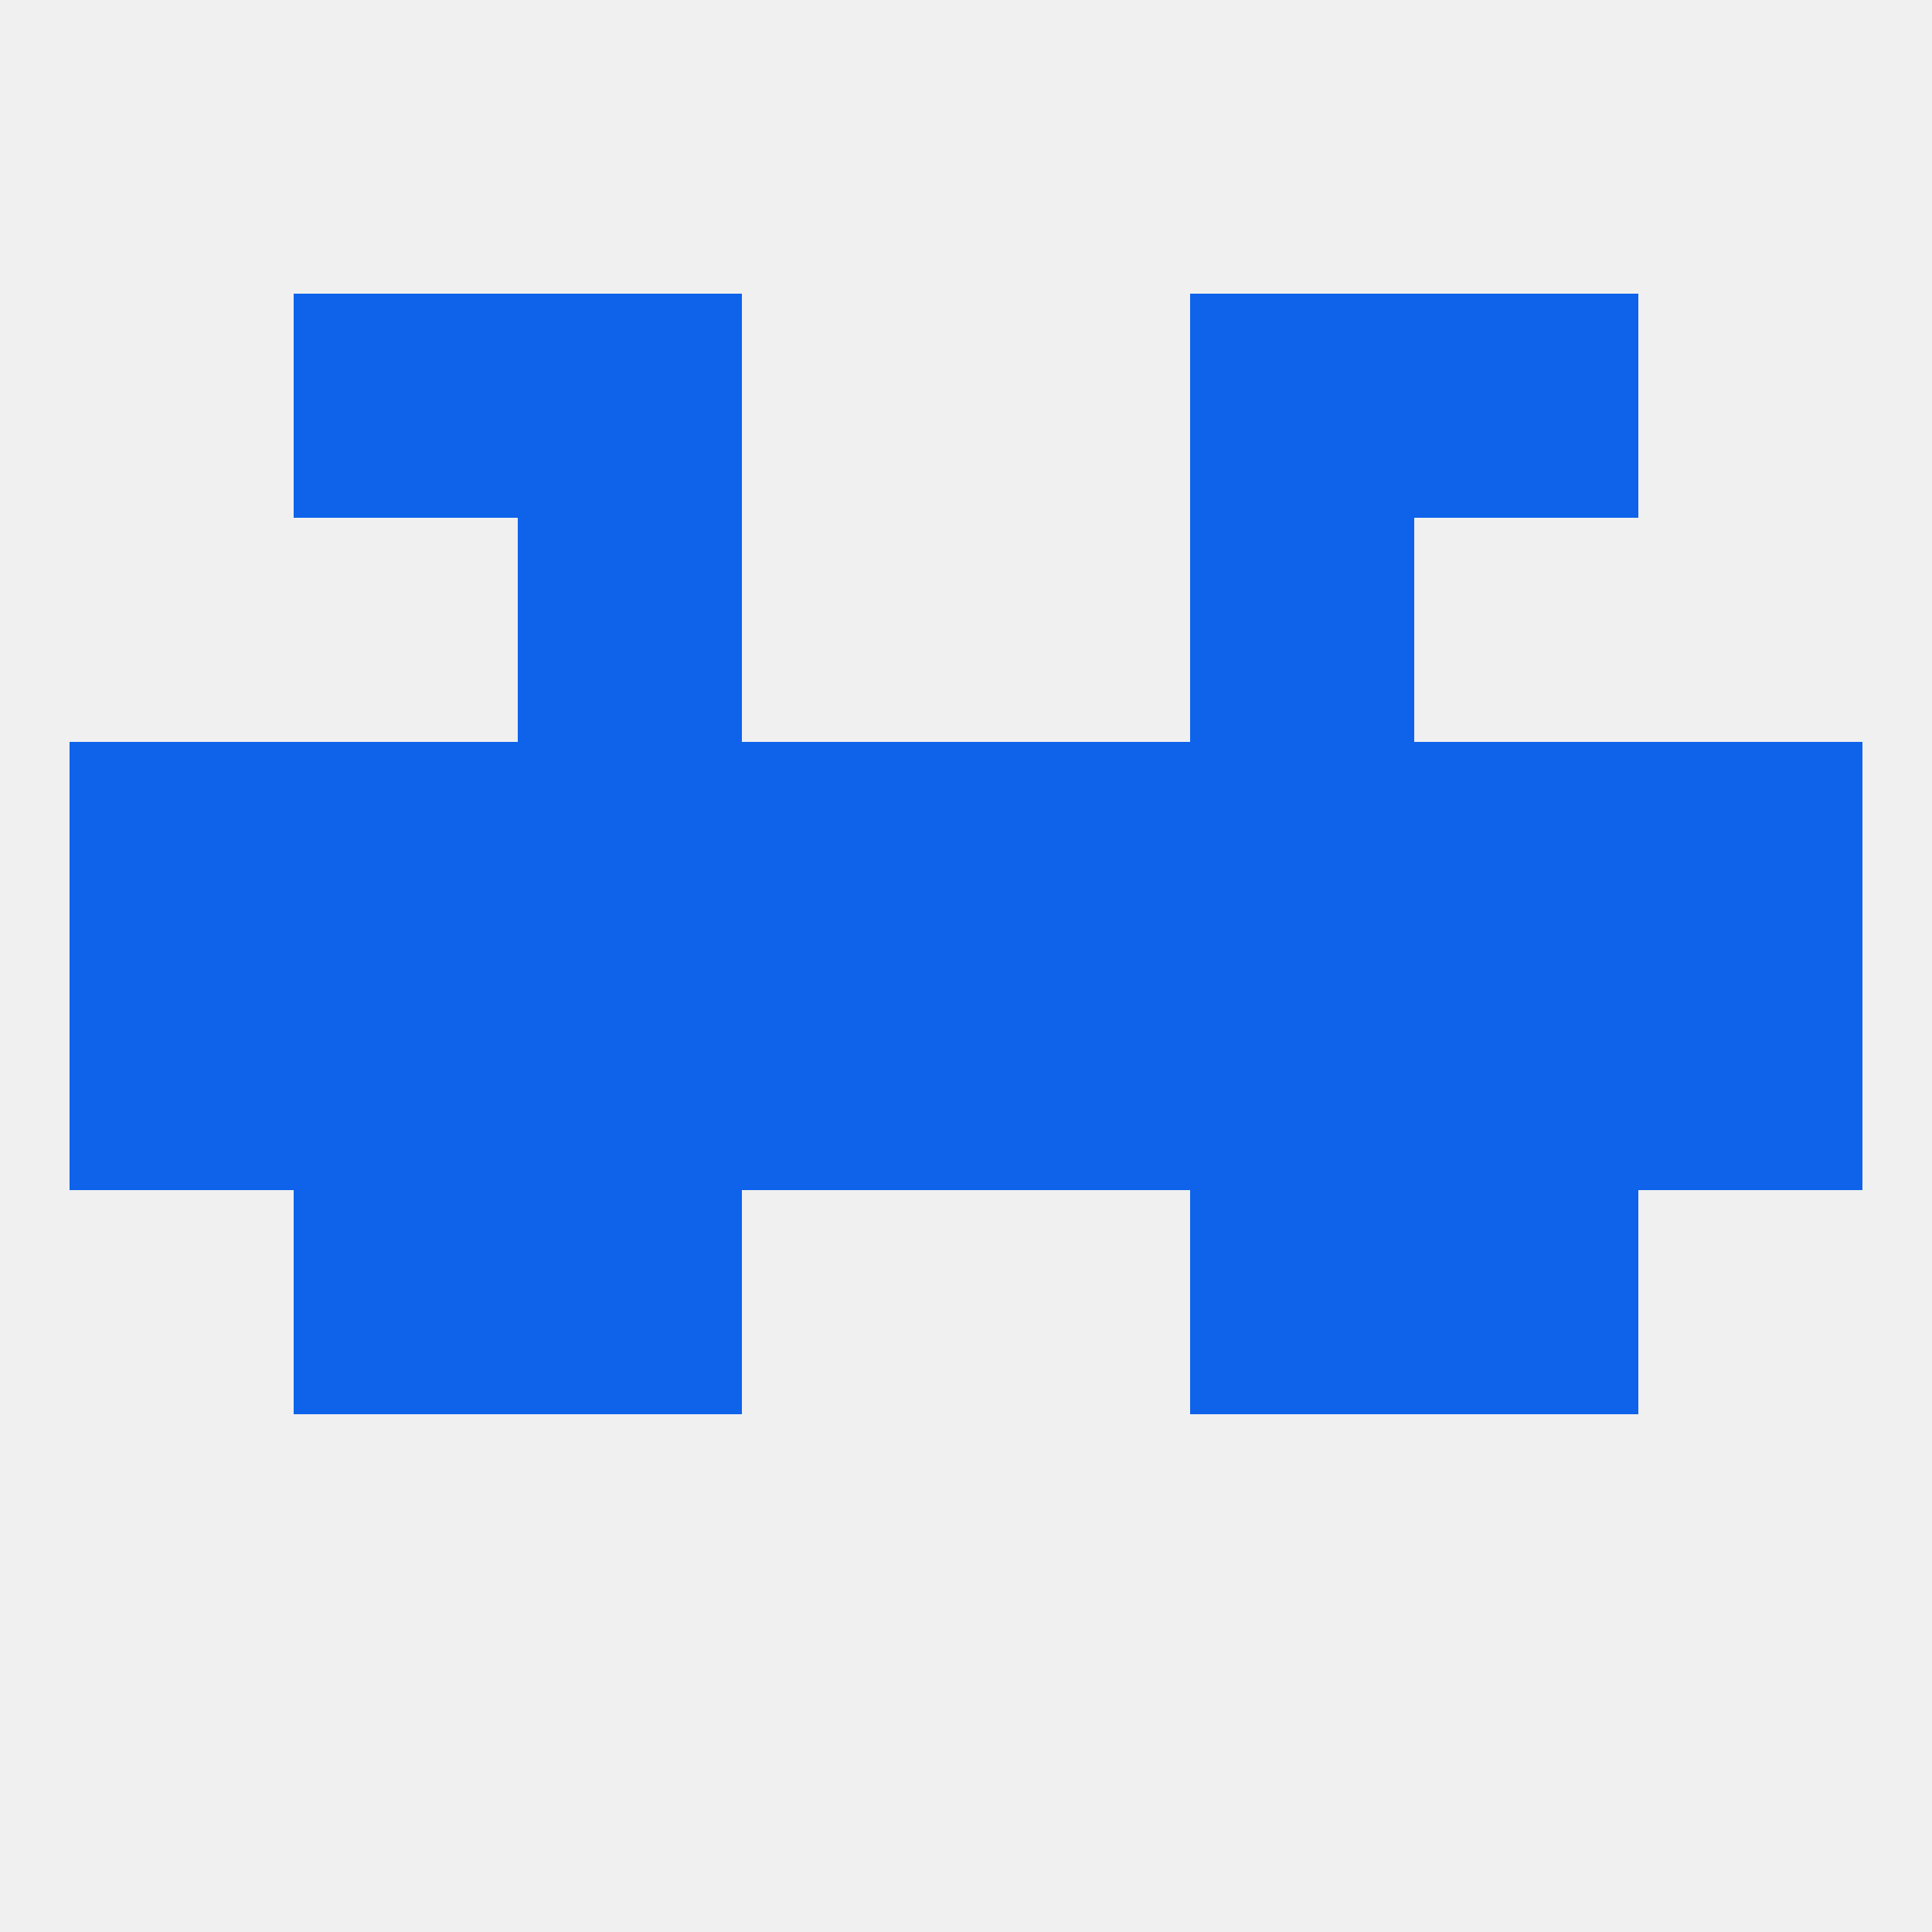
<!--   <?xml version="1.0"?> -->
<svg version="1.1" baseprofile="full" xmlns="http://www.w3.org/2000/svg" xmlns:xlink="http://www.w3.org/1999/xlink" xmlns:ev="http://www.w3.org/2001/xml-events" width="250" height="250" viewBox="0 0 250 250" >
	<rect width="100%" height="100%" fill="rgba(240,240,240,255)"/>

	<rect x="183" y="125" width="29" height="29" fill="rgba(14,99,234,255)"/>
	<rect x="9" y="125" width="29" height="29" fill="rgba(14,99,234,255)"/>
	<rect x="96" y="125" width="29" height="29" fill="rgba(14,99,234,255)"/>
	<rect x="125" y="125" width="29" height="29" fill="rgba(14,99,234,255)"/>
	<rect x="67" y="125" width="29" height="29" fill="rgba(14,99,234,255)"/>
	<rect x="38" y="125" width="29" height="29" fill="rgba(14,99,234,255)"/>
	<rect x="212" y="125" width="29" height="29" fill="rgba(14,99,234,255)"/>
	<rect x="154" y="125" width="29" height="29" fill="rgba(14,99,234,255)"/>
	<rect x="38" y="96" width="29" height="29" fill="rgba(14,99,234,255)"/>
	<rect x="183" y="96" width="29" height="29" fill="rgba(14,99,234,255)"/>
	<rect x="212" y="96" width="29" height="29" fill="rgba(14,99,234,255)"/>
	<rect x="154" y="96" width="29" height="29" fill="rgba(14,99,234,255)"/>
	<rect x="9" y="96" width="29" height="29" fill="rgba(14,99,234,255)"/>
	<rect x="67" y="96" width="29" height="29" fill="rgba(14,99,234,255)"/>
	<rect x="96" y="96" width="29" height="29" fill="rgba(14,99,234,255)"/>
	<rect x="125" y="96" width="29" height="29" fill="rgba(14,99,234,255)"/>
	<rect x="67" y="67" width="29" height="29" fill="rgba(14,99,234,255)"/>
	<rect x="154" y="67" width="29" height="29" fill="rgba(14,99,234,255)"/>
	<rect x="183" y="38" width="29" height="29" fill="rgba(14,99,234,255)"/>
	<rect x="67" y="38" width="29" height="29" fill="rgba(14,99,234,255)"/>
	<rect x="154" y="38" width="29" height="29" fill="rgba(14,99,234,255)"/>
	<rect x="38" y="38" width="29" height="29" fill="rgba(14,99,234,255)"/>
	<rect x="67" y="154" width="29" height="29" fill="rgba(14,99,234,255)"/>
	<rect x="154" y="154" width="29" height="29" fill="rgba(14,99,234,255)"/>
	<rect x="38" y="154" width="29" height="29" fill="rgba(14,99,234,255)"/>
	<rect x="183" y="154" width="29" height="29" fill="rgba(14,99,234,255)"/>
</svg>
